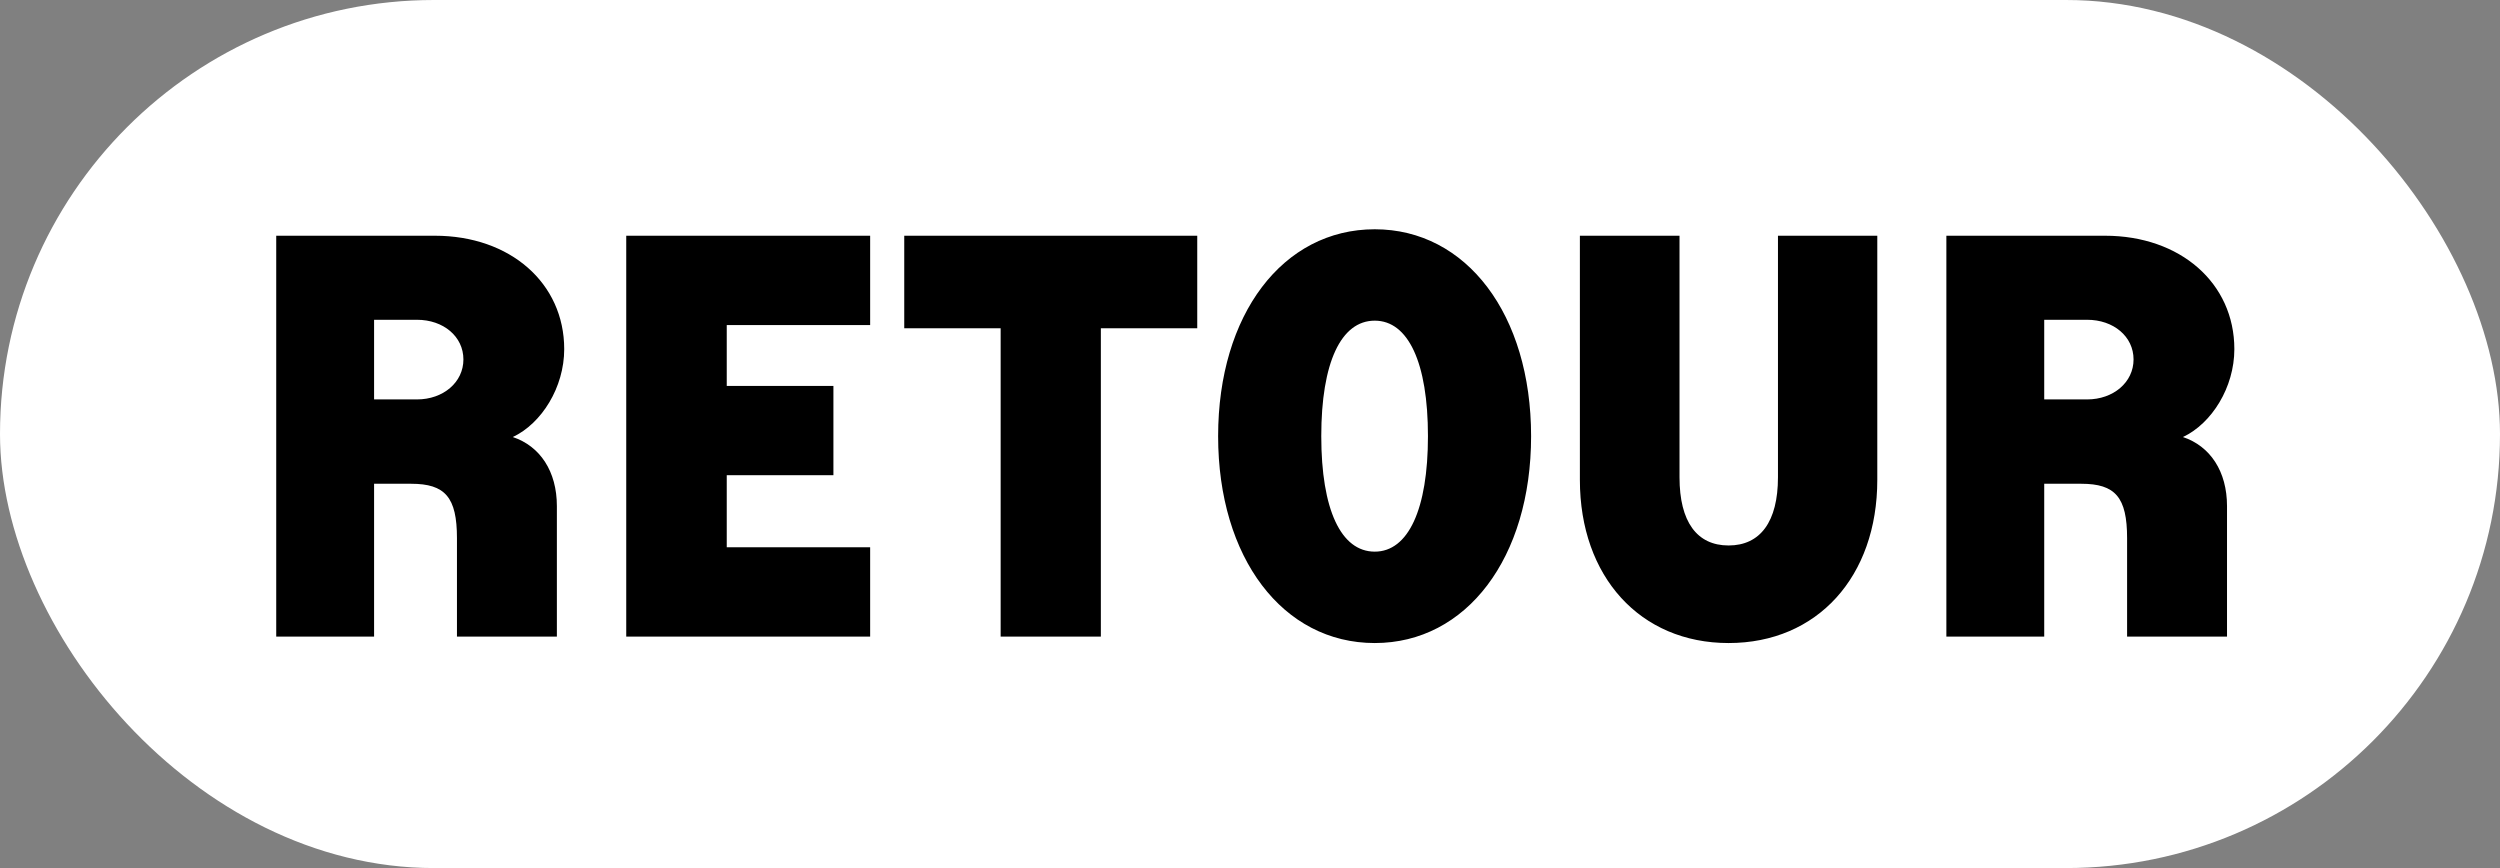 <svg width="216" height="75" viewBox="0 0 216 75" fill="none" xmlns="http://www.w3.org/2000/svg">
<rect x="0" y="0" width="216" height="75" fill="#808080" stroke="none"/>
<rect width="216" height="75" rx="37.5" fill="white"/>
<path d="M23.866 55V20.367H37.577C44.077 20.367 48.748 24.455 48.748 30.168C48.748 33.469 46.793 36.592 44.305 37.76C46.666 38.547 48.114 40.73 48.114 43.727V55H39.481V46.494C39.481 42.965 38.465 41.797 35.52 41.797H32.321V55H23.866ZM36.028 34.51C38.288 34.51 40.039 33.037 40.039 31.057C40.039 29.076 38.313 27.629 36.028 27.629H32.321V34.51H36.028ZM54.107 20.367H75.181V28.086H62.791V33.342H72.007V41.06H62.791V47.281H75.181V55H54.107V20.367ZM103.442 20.367V28.365H95.114V55H86.456V28.365H78.127V20.367H103.442ZM118.779 55.559C110.832 55.559 105.246 48.195 105.246 37.684C105.246 27.172 110.832 19.809 118.779 19.809C126.701 19.809 132.287 27.172 132.287 37.684C132.287 48.195 126.701 55.559 118.779 55.559ZM118.779 47.662C121.673 47.662 123.375 44.006 123.375 37.684C123.375 31.336 121.673 27.705 118.779 27.705C115.859 27.705 114.158 31.336 114.158 37.684C114.158 44.031 115.859 47.662 118.779 47.662ZM136.502 20.367H145.11V41.238C145.11 45.072 146.608 47.129 149.35 47.129C152.092 47.129 153.616 45.072 153.616 41.238V20.367H162.198V41.467C162.198 49.82 157.018 55.559 149.35 55.559C141.708 55.559 136.502 49.82 136.502 41.467V20.367ZM168.166 55V20.367H181.877C188.377 20.367 193.048 24.455 193.048 30.168C193.048 33.469 191.093 36.592 188.605 37.76C190.966 38.547 192.414 40.73 192.414 43.727V55H183.781V46.494C183.781 42.965 182.765 41.797 179.82 41.797H176.621V55H168.166ZM180.328 34.51C182.587 34.51 184.339 33.037 184.339 31.057C184.339 29.076 182.613 27.629 180.328 27.629H176.621V34.51H180.328Z" fill="black"/>
</svg>
